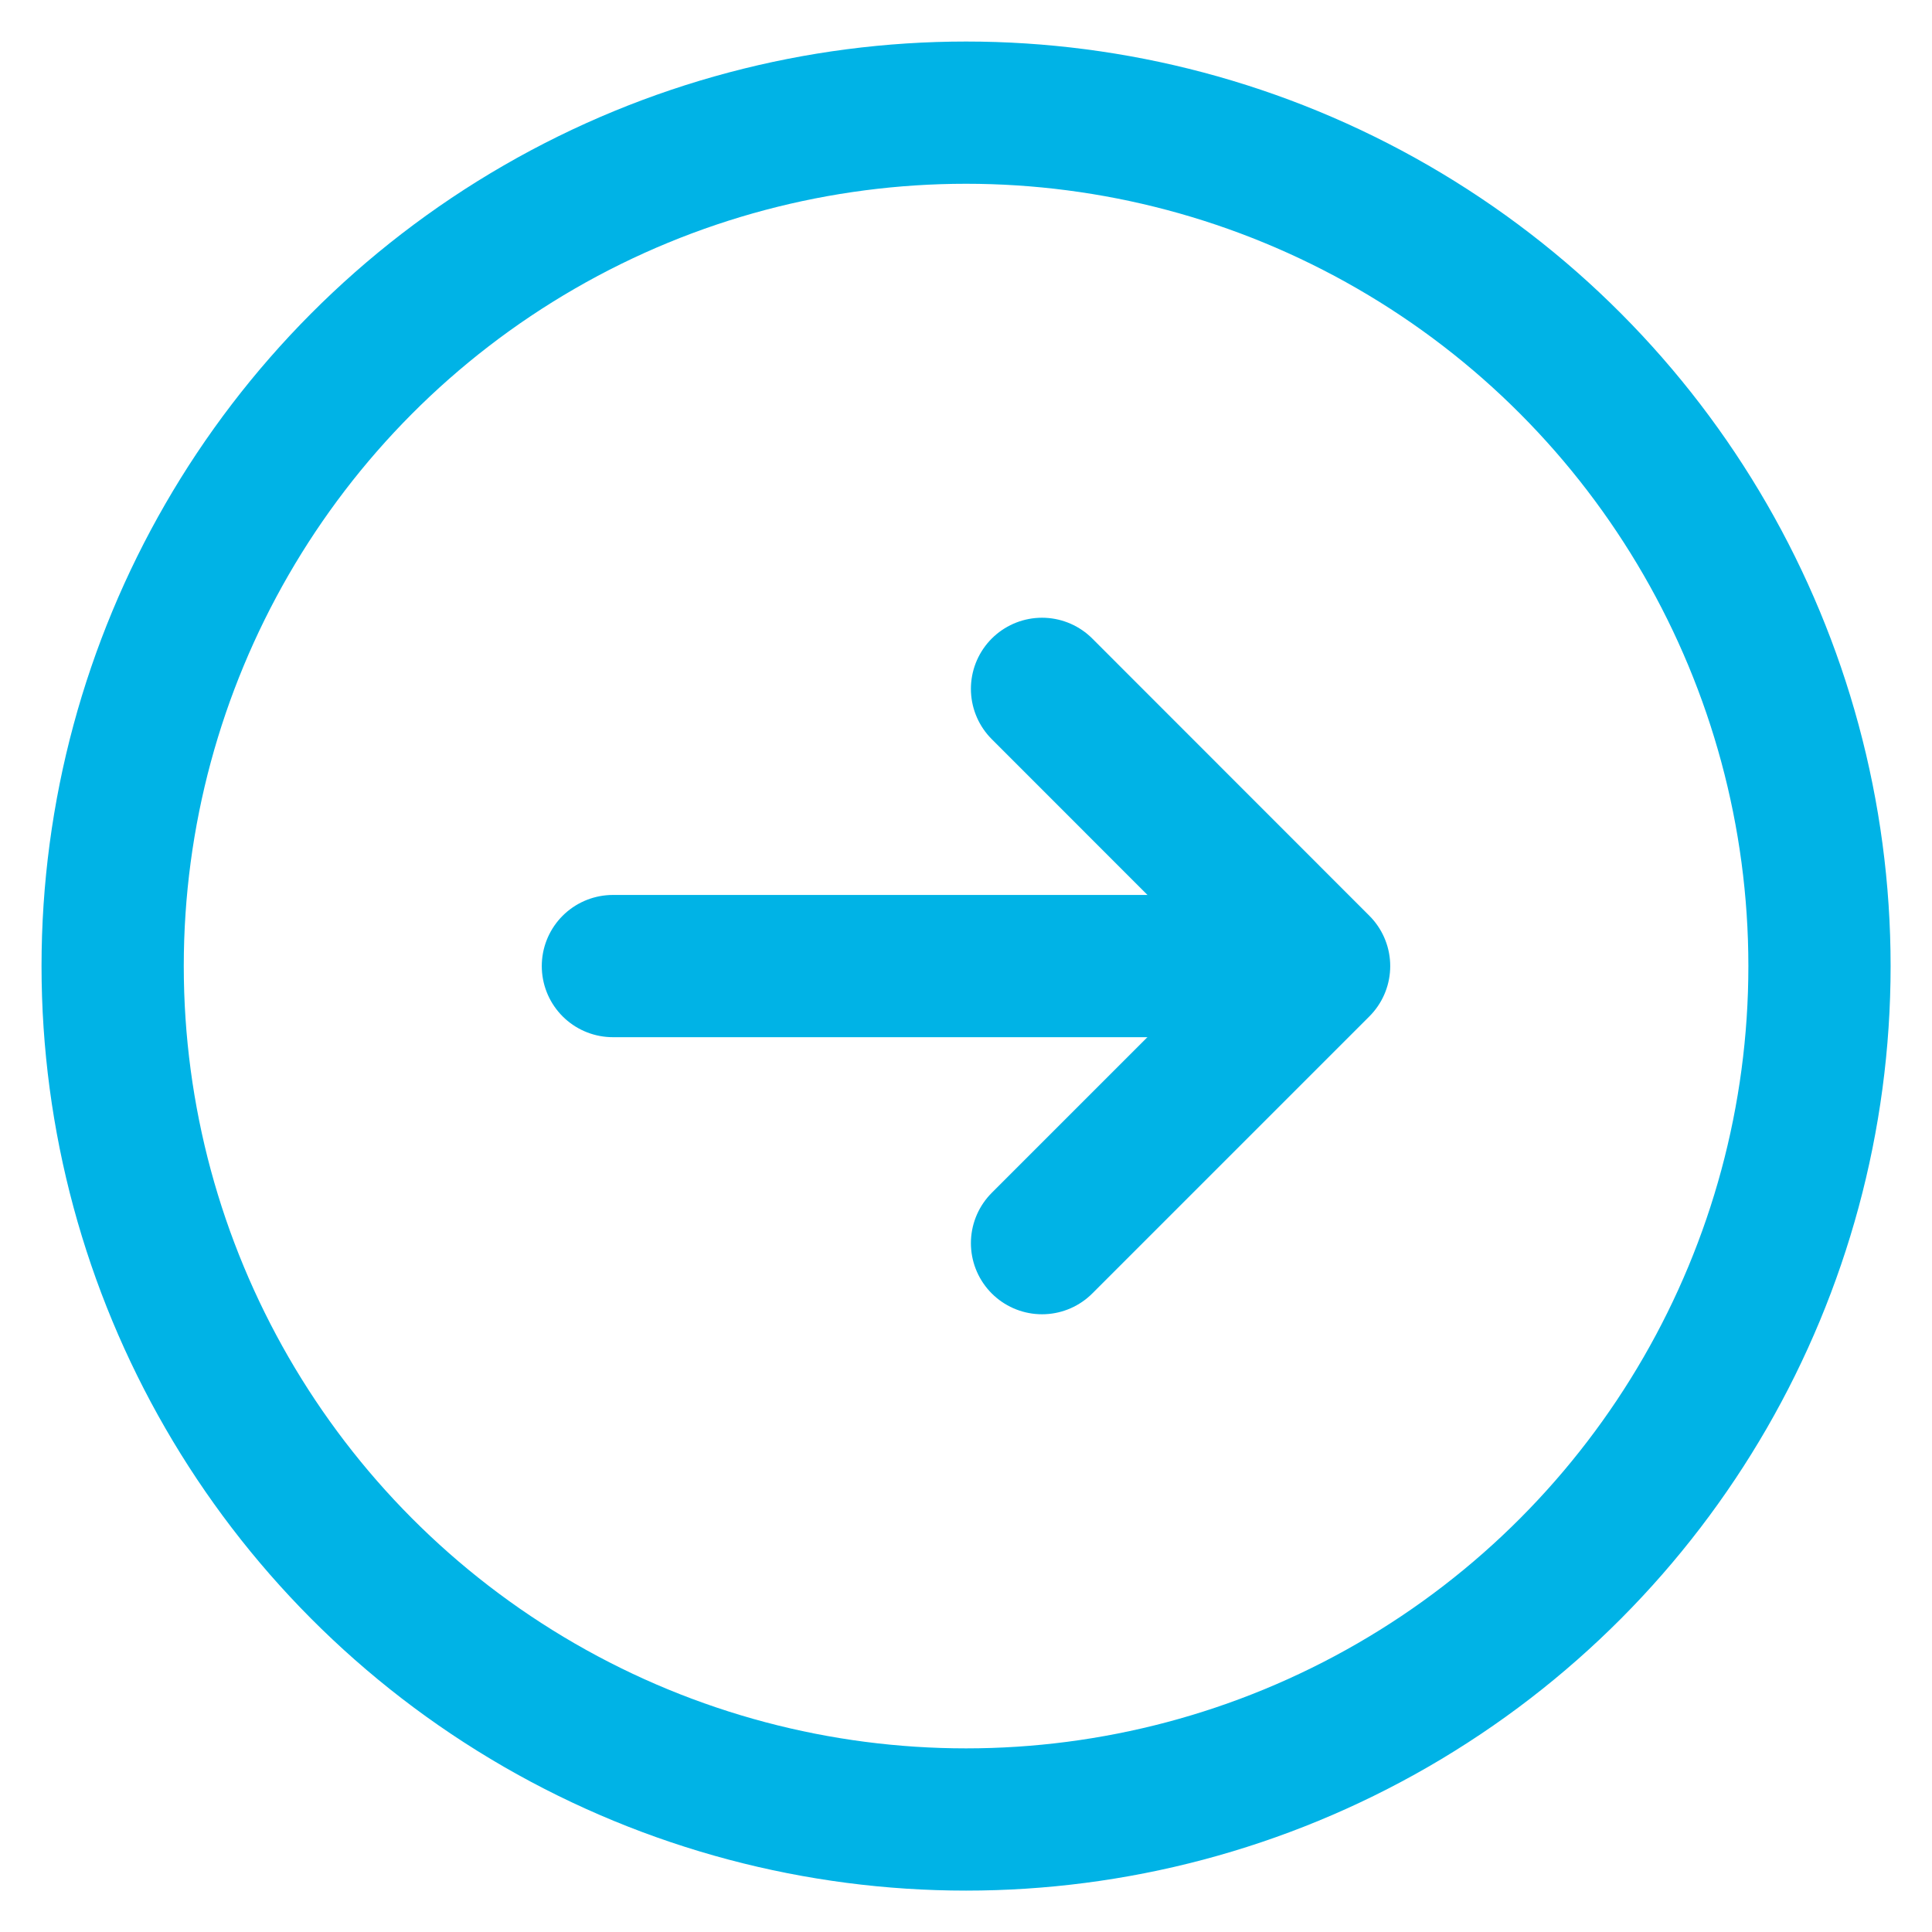 <svg xmlns="http://www.w3.org/2000/svg" viewBox="0 0 13.583 13.583"><title>link_arrow</title><line x1="4.309" y1="6.792" x2="9.262" y2="6.792" fill="none" stroke="#00b3e6" stroke-linecap="round" stroke-miterlimit="10"/><polyline points="7.326 4.843 9.274 6.792 7.326 8.74" fill="none" stroke="#00b3e6" stroke-linecap="round" stroke-linejoin="round"/><circle cx="6.792" cy="6.792" r="6" fill="none" stroke="#00b3e6" stroke-linecap="round" stroke-miterlimit="10"/></svg>
